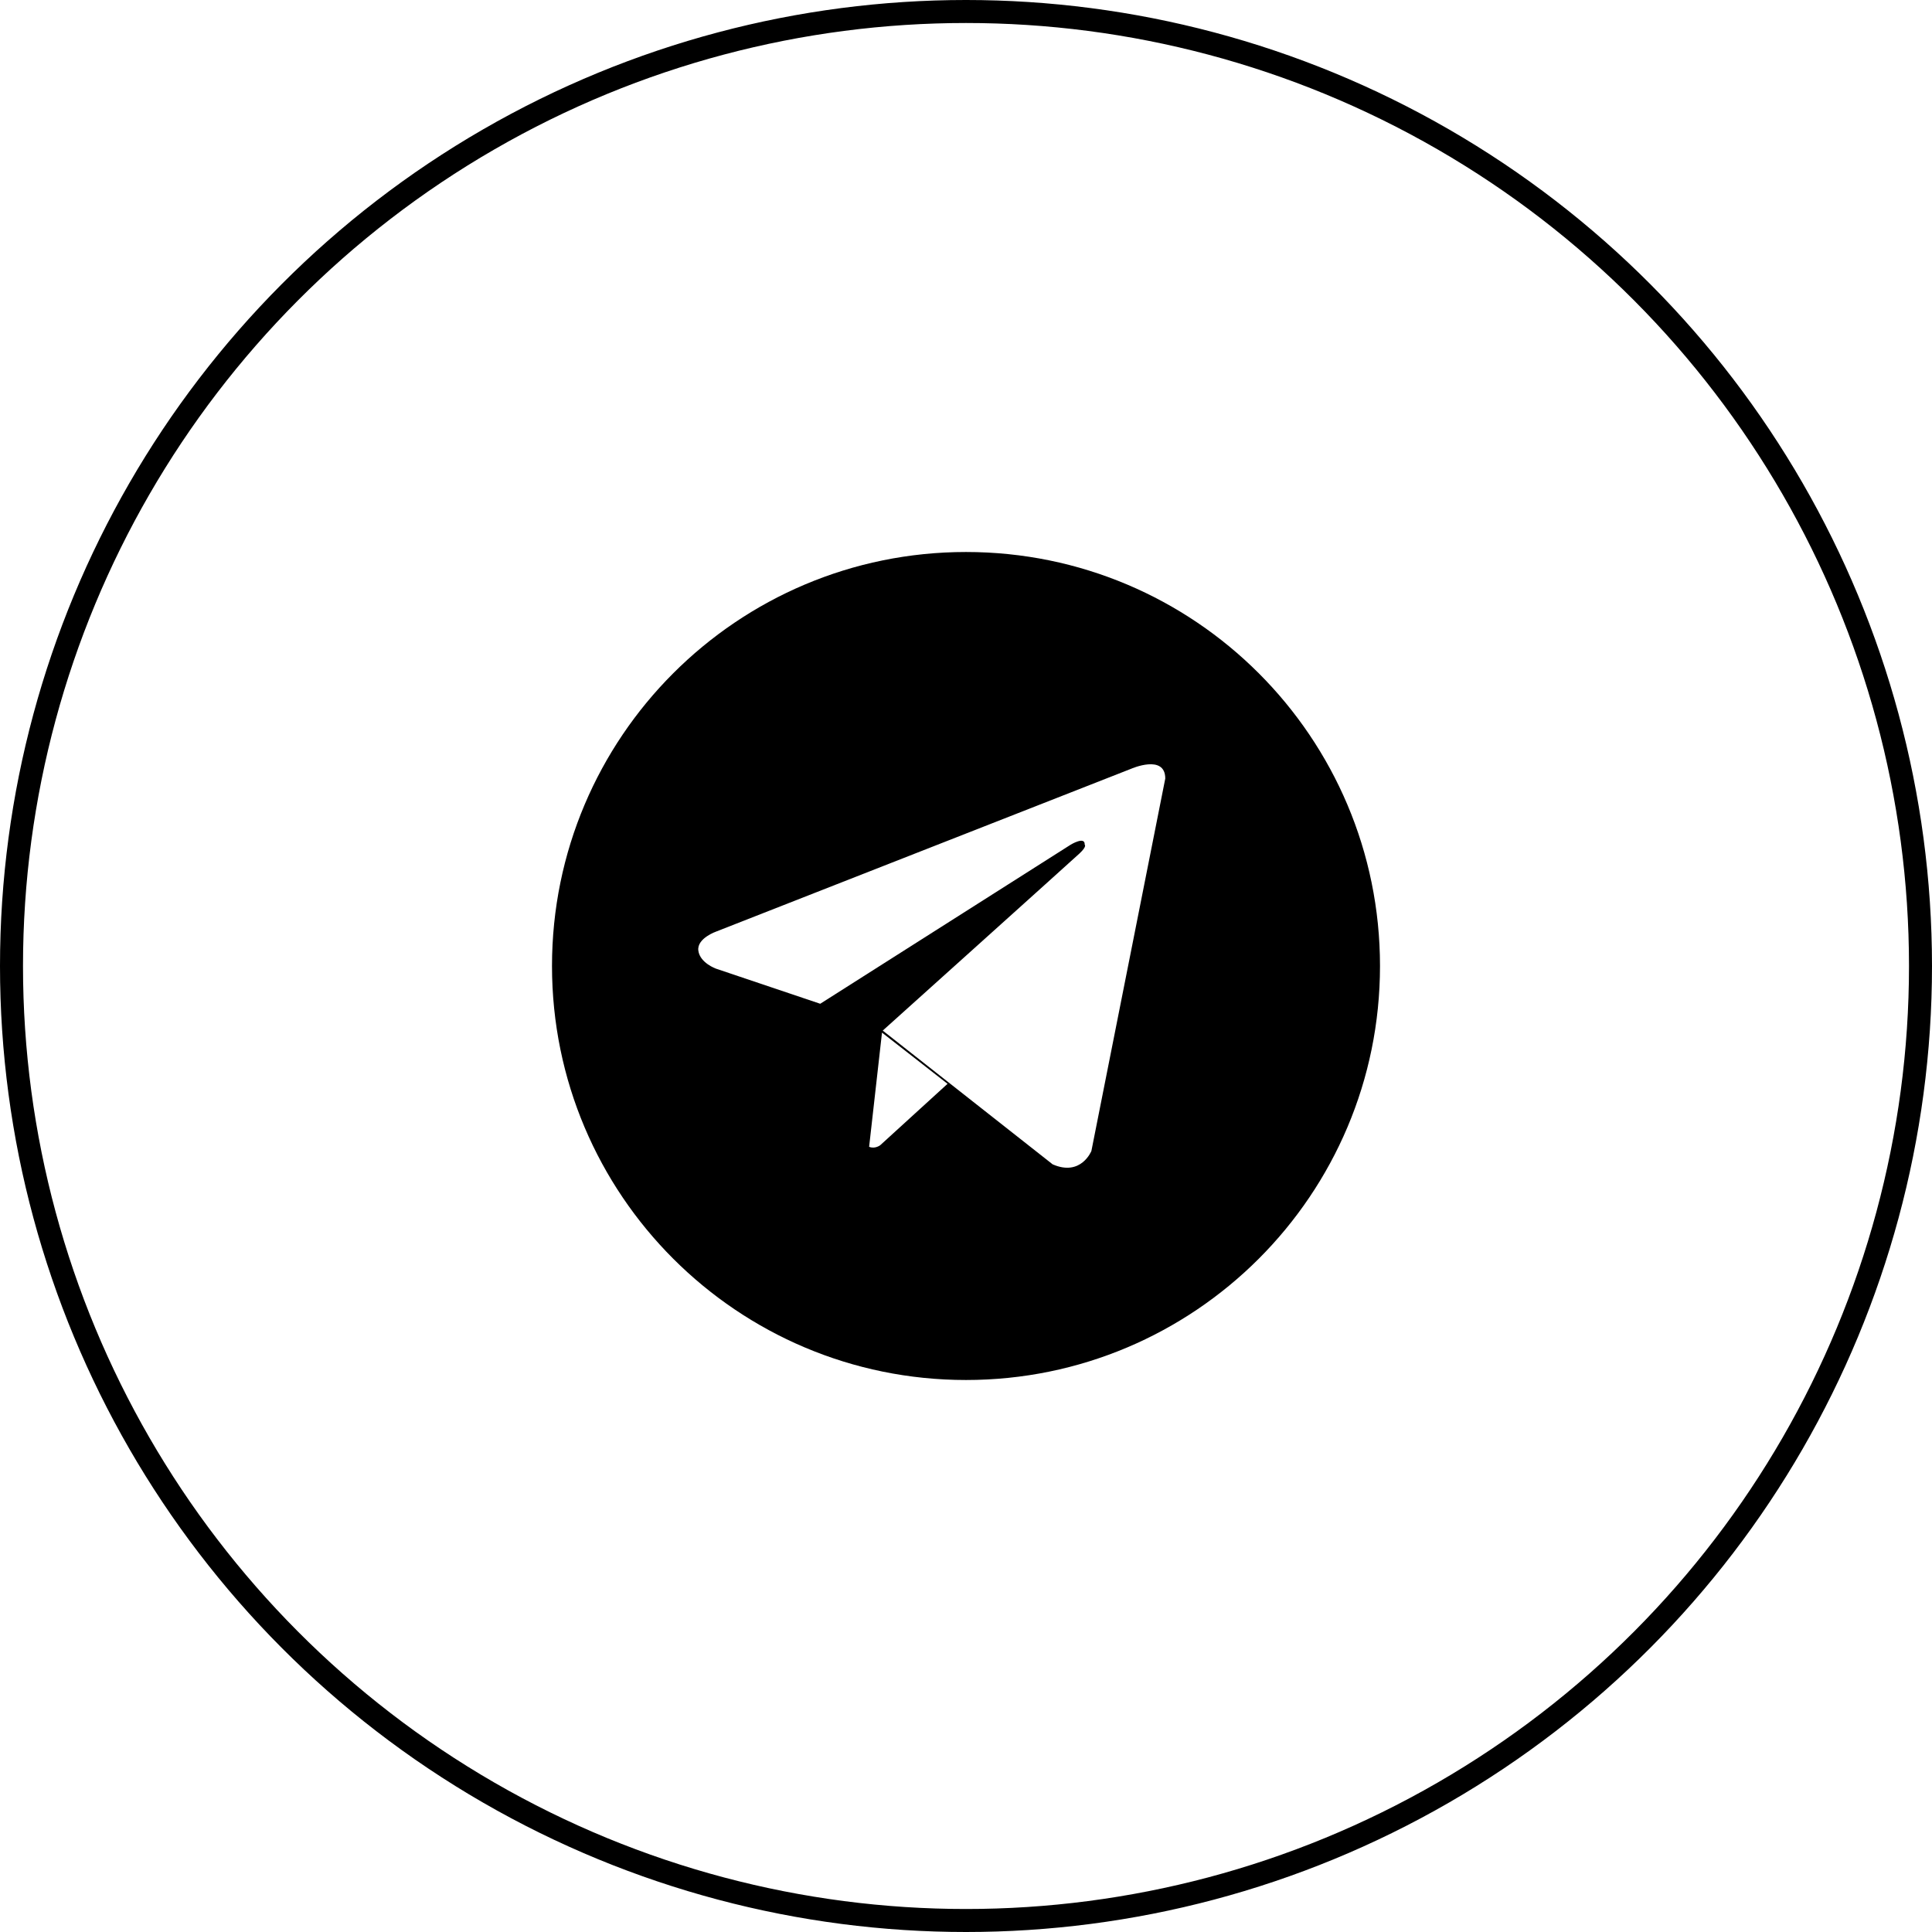 <?xml version="1.0" encoding="UTF-8"?> <svg xmlns="http://www.w3.org/2000/svg" width="42" height="42" viewBox="0 0 42 42" fill="none"> <circle cx="21" cy="21" r="20.75" stroke="black" stroke-width="0.5"></circle> <g clip-path="url(#clip0_208_73)"> <path fill-rule="evenodd" clip-rule="evenodd" d="M21 12C25.971 12 30 16.029 30 21C30 25.971 25.971 30 21 30C16.029 30 12 25.971 12 21C12 16.029 16.029 12 21 12ZM25.332 16.925L23.726 25.021C23.726 25.021 23.502 25.582 22.884 25.312L19.19 22.404C19.19 22.404 23.299 18.71 23.468 18.553C23.636 18.396 23.58 18.362 23.58 18.362C23.591 18.171 23.277 18.362 23.277 18.362L17.831 21.821L15.563 21.057C15.563 21.057 15.215 20.933 15.181 20.664C15.148 20.395 15.575 20.249 15.575 20.249L24.591 16.712C24.591 16.712 25.332 16.386 25.332 16.925ZM20.599 23.561L19.134 24.897C19.134 24.897 19.019 24.984 18.894 24.93L19.174 22.448L20.599 23.561Z" fill="black"></path> </g> <defs> <clipPath id="clip0_208_73"> <rect width="18" height="18" fill="white" transform="translate(12 12)"></rect> </clipPath> </defs> </svg> 